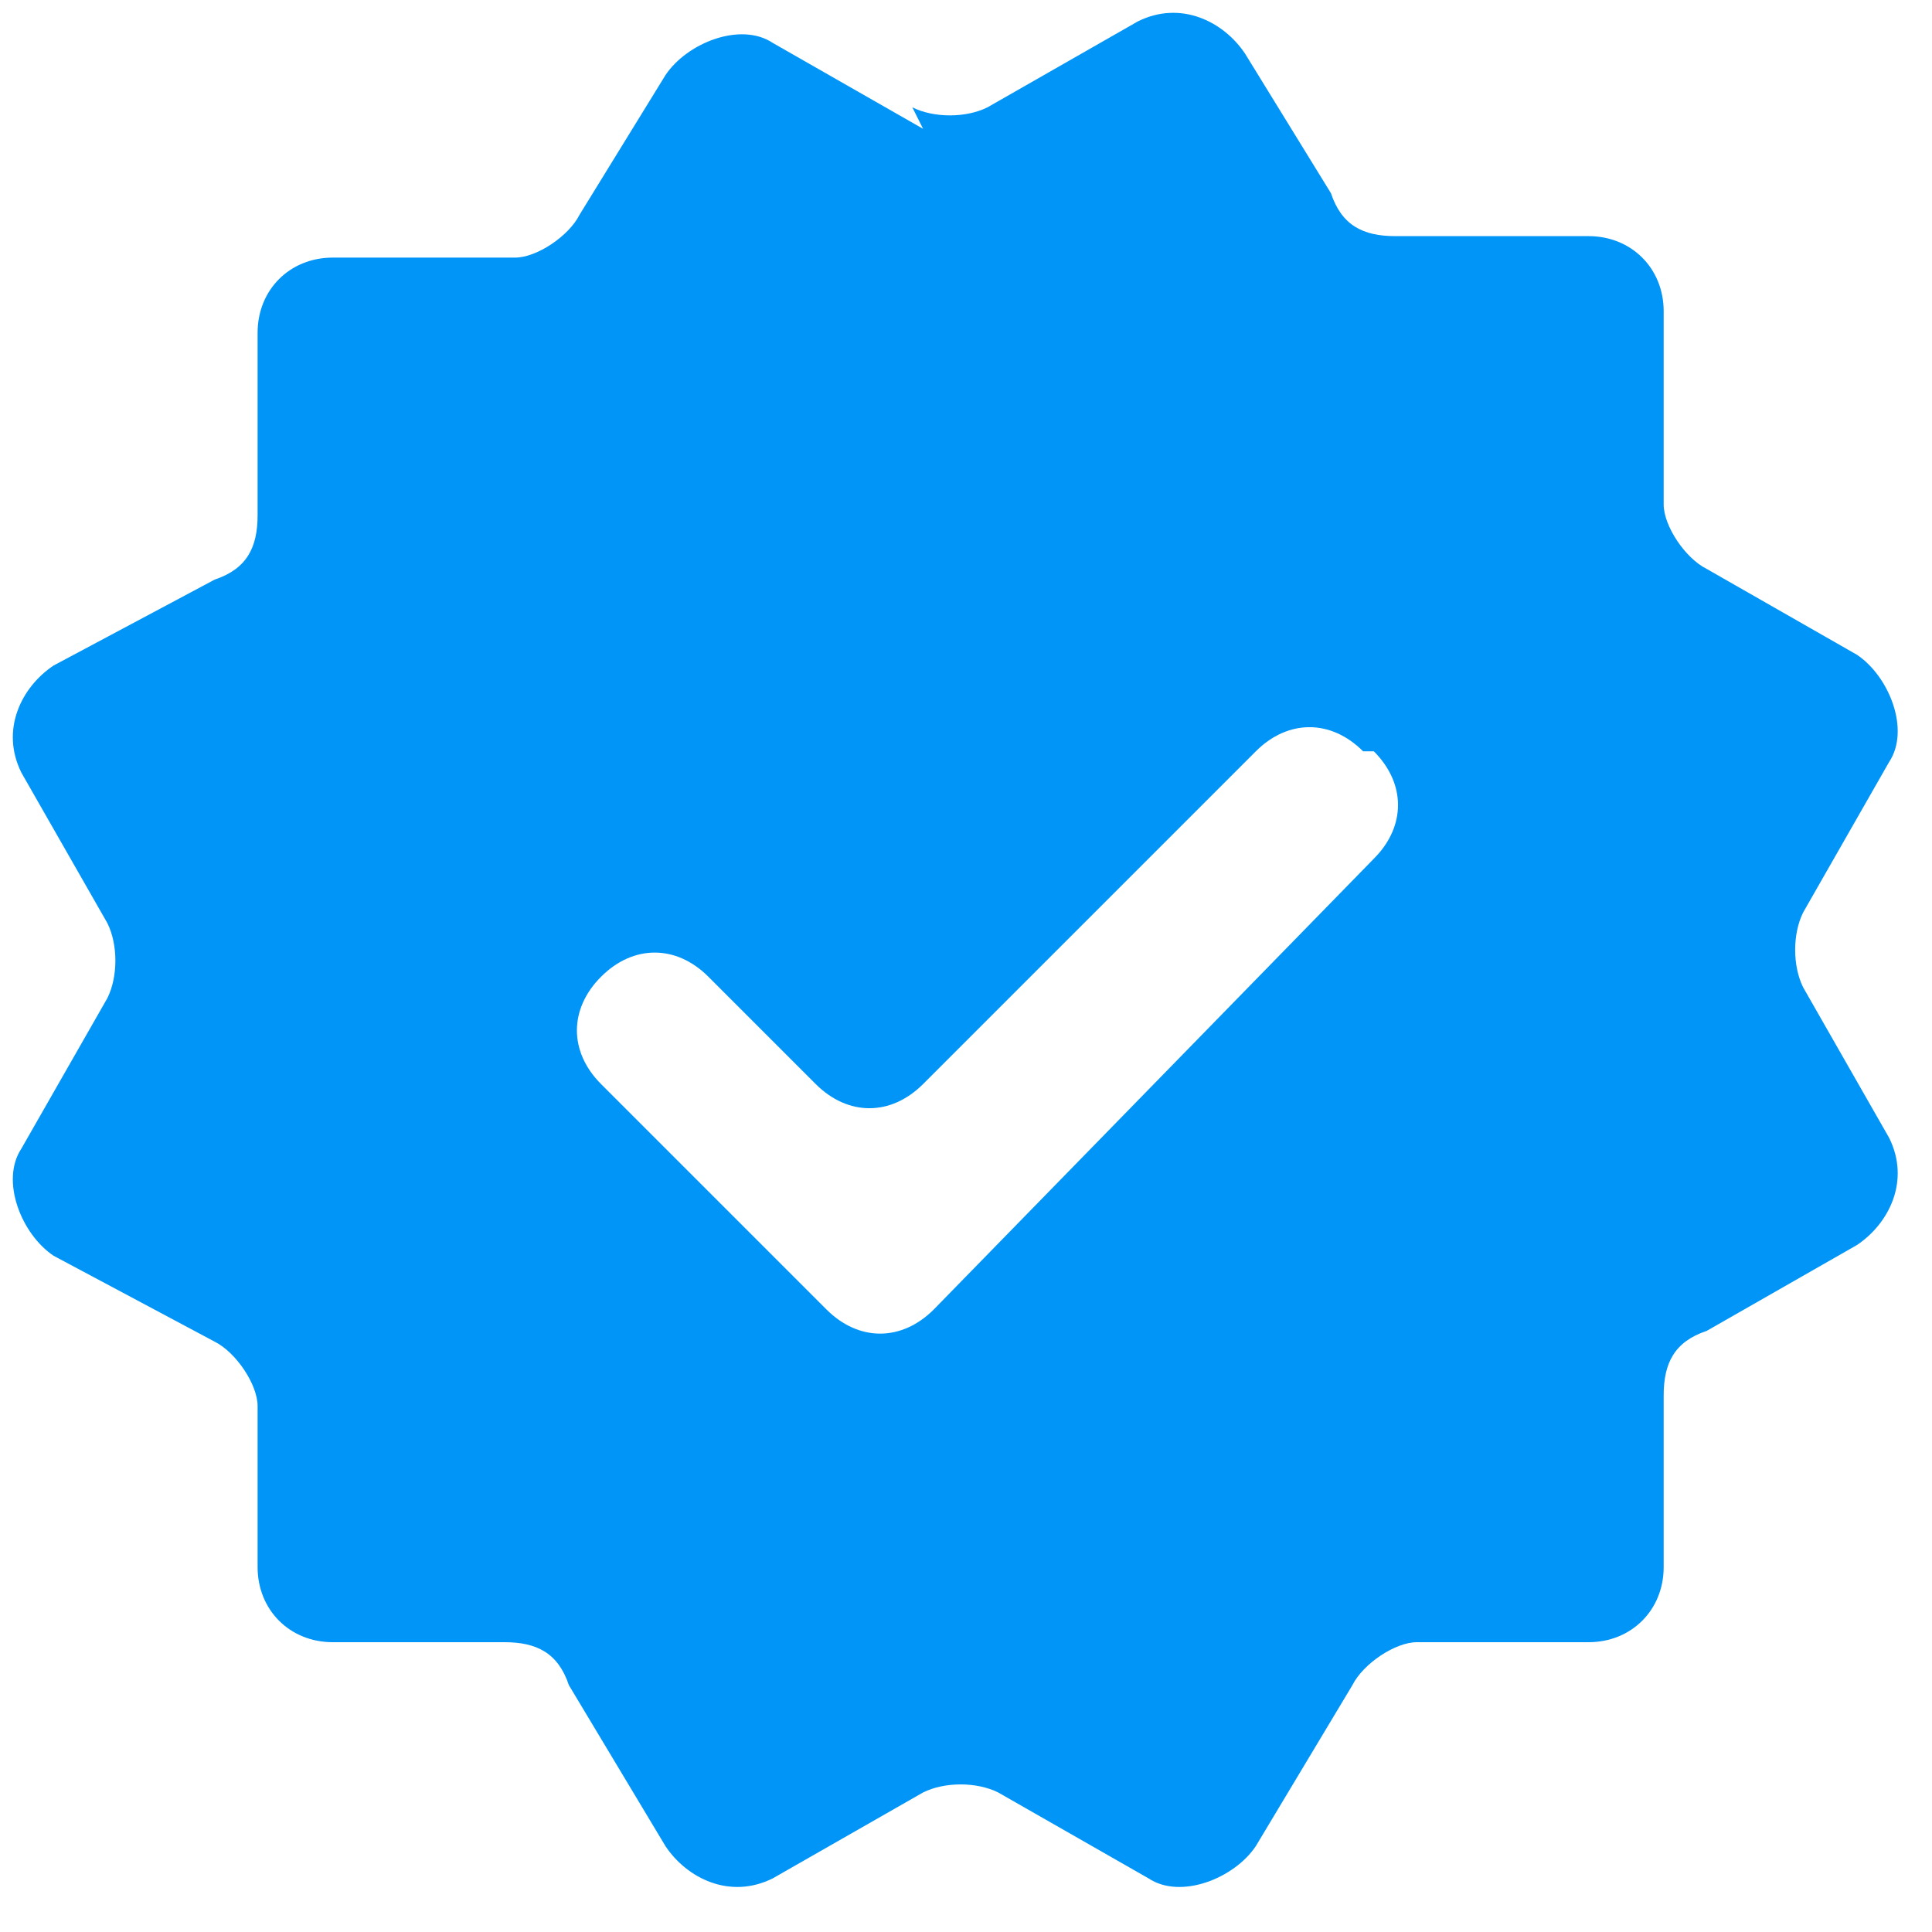 <?xml version="1.0" encoding="UTF-8"?> <svg xmlns="http://www.w3.org/2000/svg" id="_Слой_1" data-name="Слой_1" version="1.1" viewBox="0 0 18 18"><defs><style> .st0 { fill: #0095f6; fill-rule: evenodd; } </style></defs><path class="st0" d="M8.6,1.2l-1.4-.8c-.3-.2-.8,0-1,.3l-.8,1.3c-.1.2-.4.4-.6.4h-1.7c-.4,0-.7.3-.7.7v1.7c0,.3-.1.5-.4.6l-1.5.8c-.3.2-.5.6-.3,1l.8,1.4c.1.2.1.5,0,.7l-.8,1.4c-.2.3,0,.8.3,1l1.5.8c.2.1.4.4.4.6v1.5c0,.4.3.7.7.7h1.6c.3,0,.5.1.6.4l.9,1.5c.2.3.6.5,1,.3l1.4-.8c.2-.1.5-.1.7,0l1.4.8c.3.2.8,0,1-.3l.9-1.5c.1-.2.4-.4.6-.4h1.6c.4,0,.7-.3.7-.7v-1.6c0-.3.1-.5.4-.6l1.4-.8c.3-.2.5-.6.3-1l-.8-1.4c-.1-.2-.1-.5,0-.7l.8-1.4c.2-.3,0-.8-.3-1l-1.4-.8c-.2-.1-.4-.4-.4-.6v-1.8c0-.4-.3-.7-.7-.7h-1.8c-.3,0-.5-.1-.6-.4l-.8-1.3c-.2-.3-.6-.5-1-.3l-1.4.8c-.2.1-.5.1-.7,0ZM12.8,7h0c.3.3.3.7,0,1l-4.1,4.2c-.3.3-.7.3-1,0l-2.1-2.1c-.3-.3-.3-.7,0-1h0c.3-.3.7-.3,1,0l1,1c.3.3.7.3,1,0l3.1-3.1c.3-.3.7-.3,1,0Z"></path></svg> 